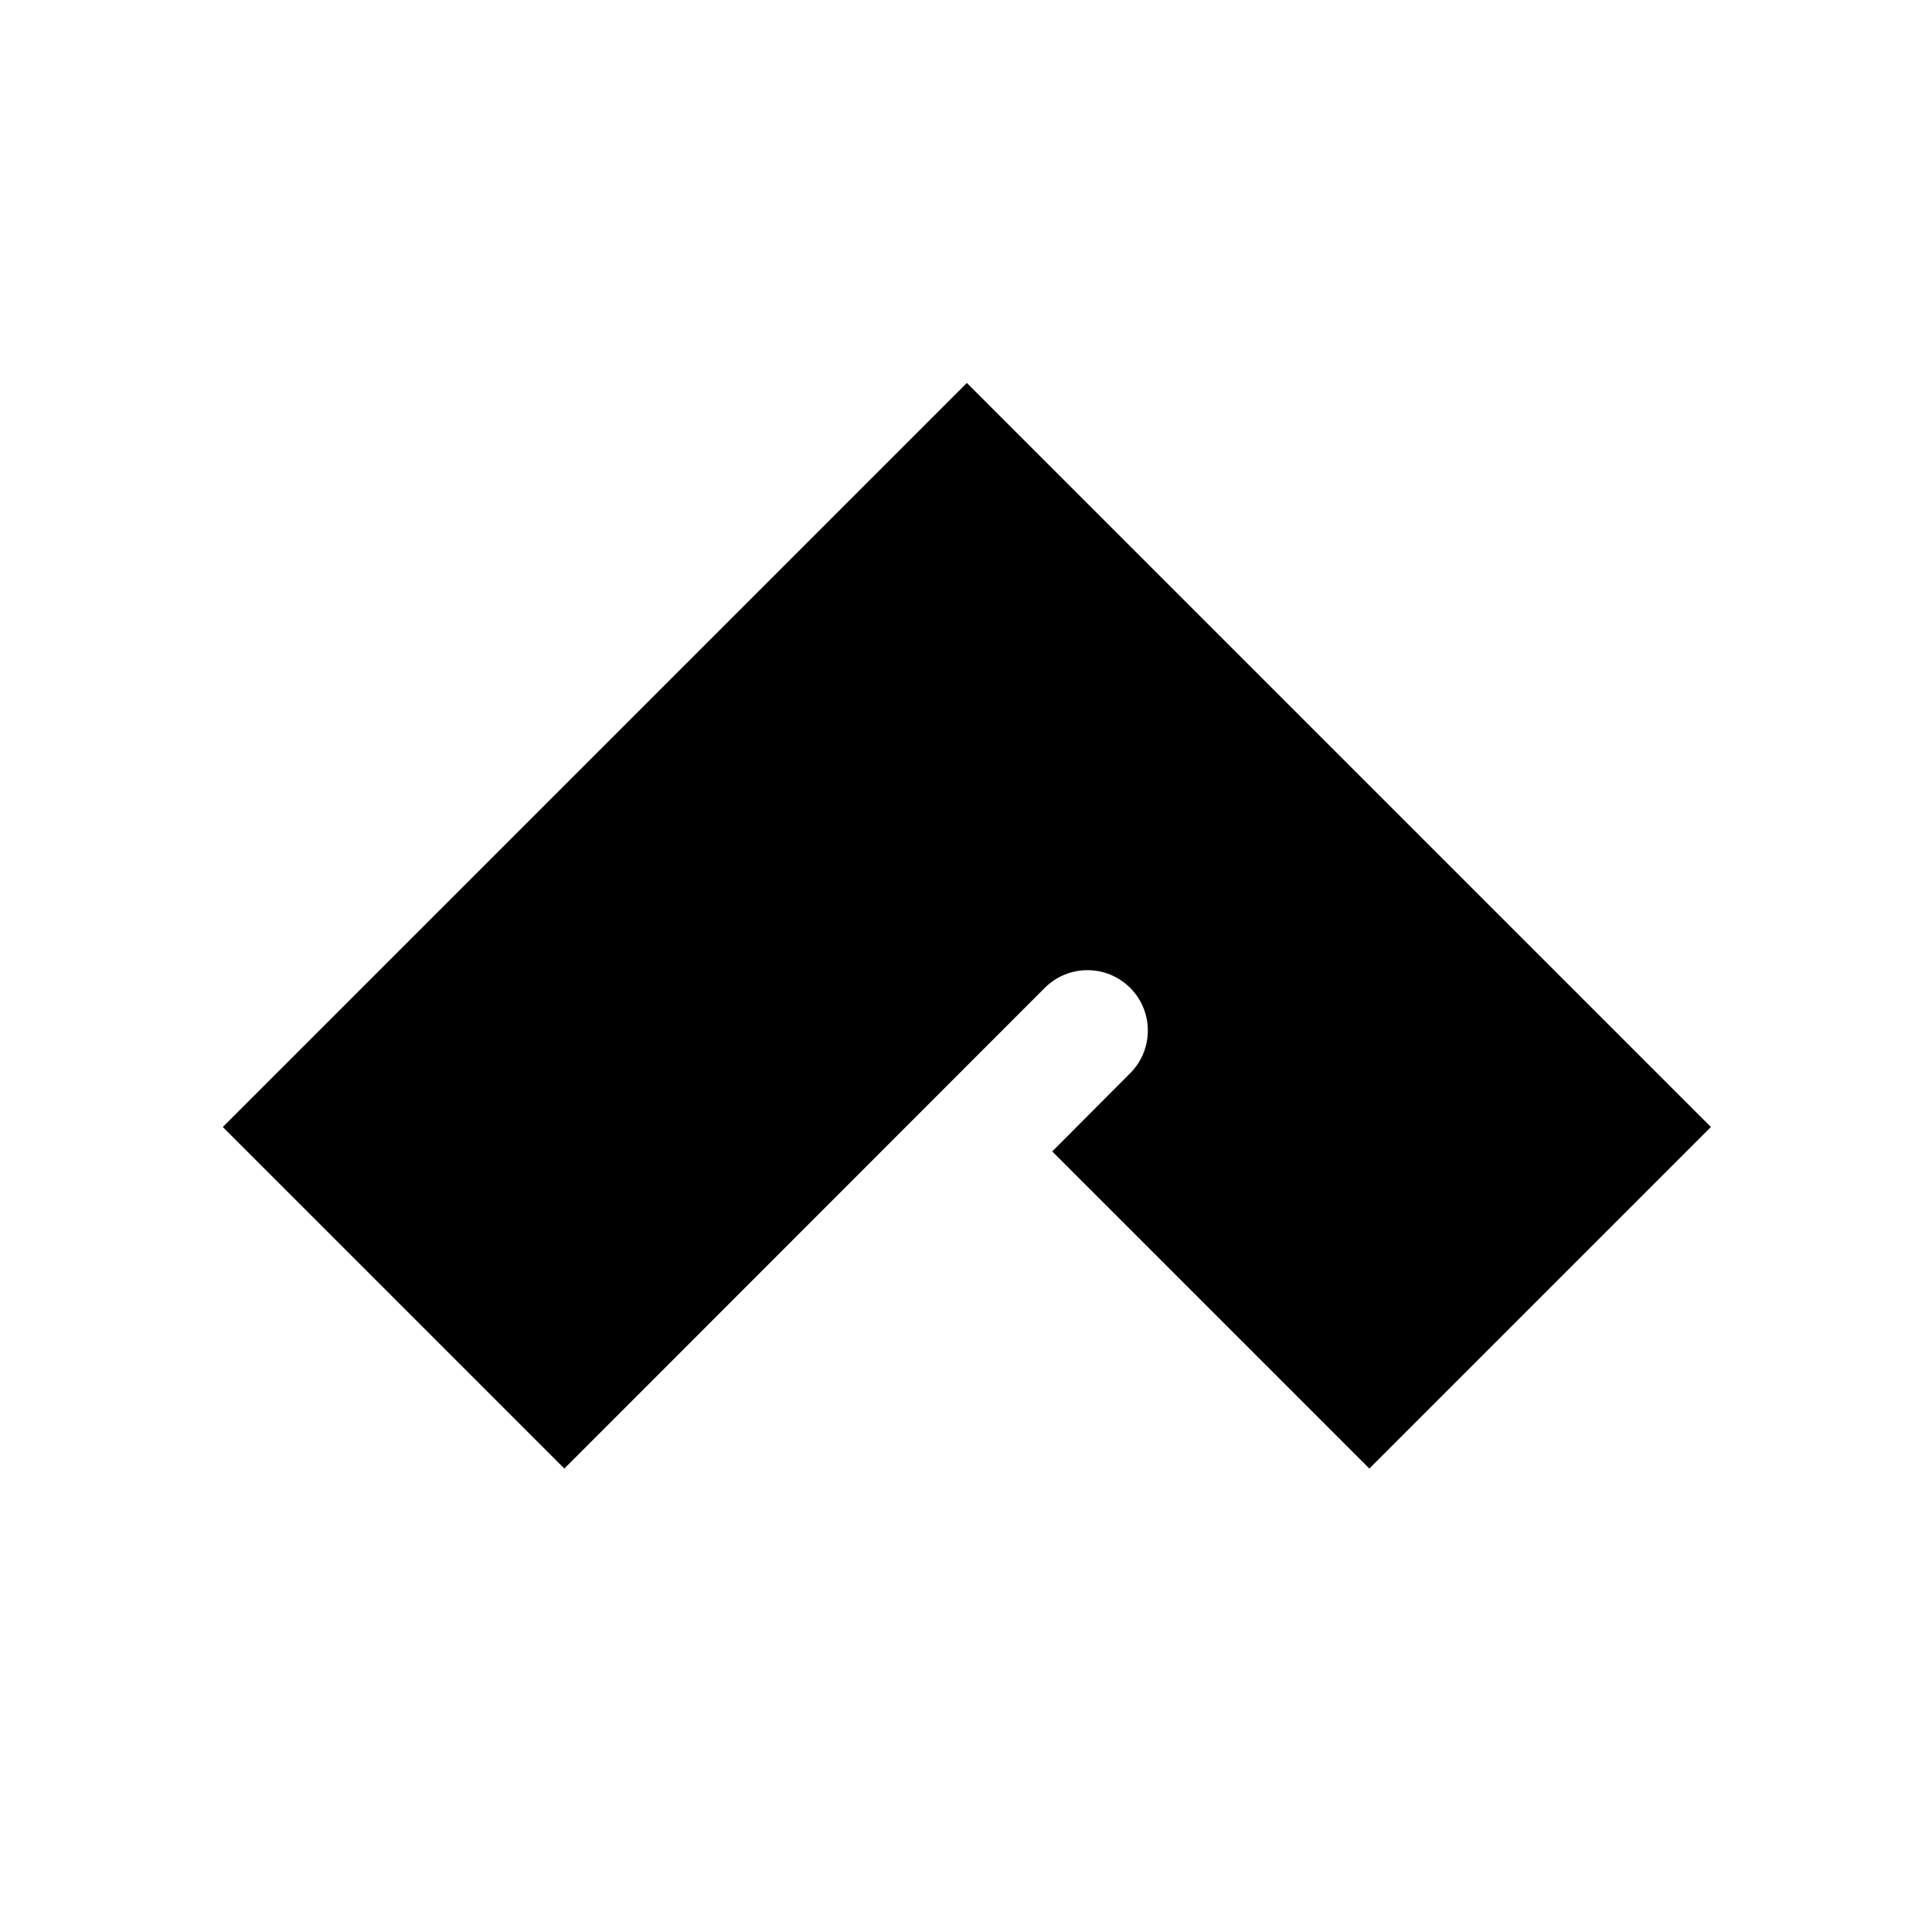 <svg xmlns="http://www.w3.org/2000/svg" viewBox="0 0 672 672"><!--! Font Awesome Pro 7.1.0 by @fontawesome - https://fontawesome.com License - https://fontawesome.com/license (Commercial License) Copyright 2025 Fonticons, Inc. --><path fill="currentColor" d="M336.3 133.2L77.5 392L196.3 510.8L363.4 343.6C371.6 335.4 384.9 335.4 393.1 343.6C401.3 351.8 401.3 365.1 393.1 373.3L366 400.5L476.3 510.8L595.1 392L336.3 133.2z"/></svg>